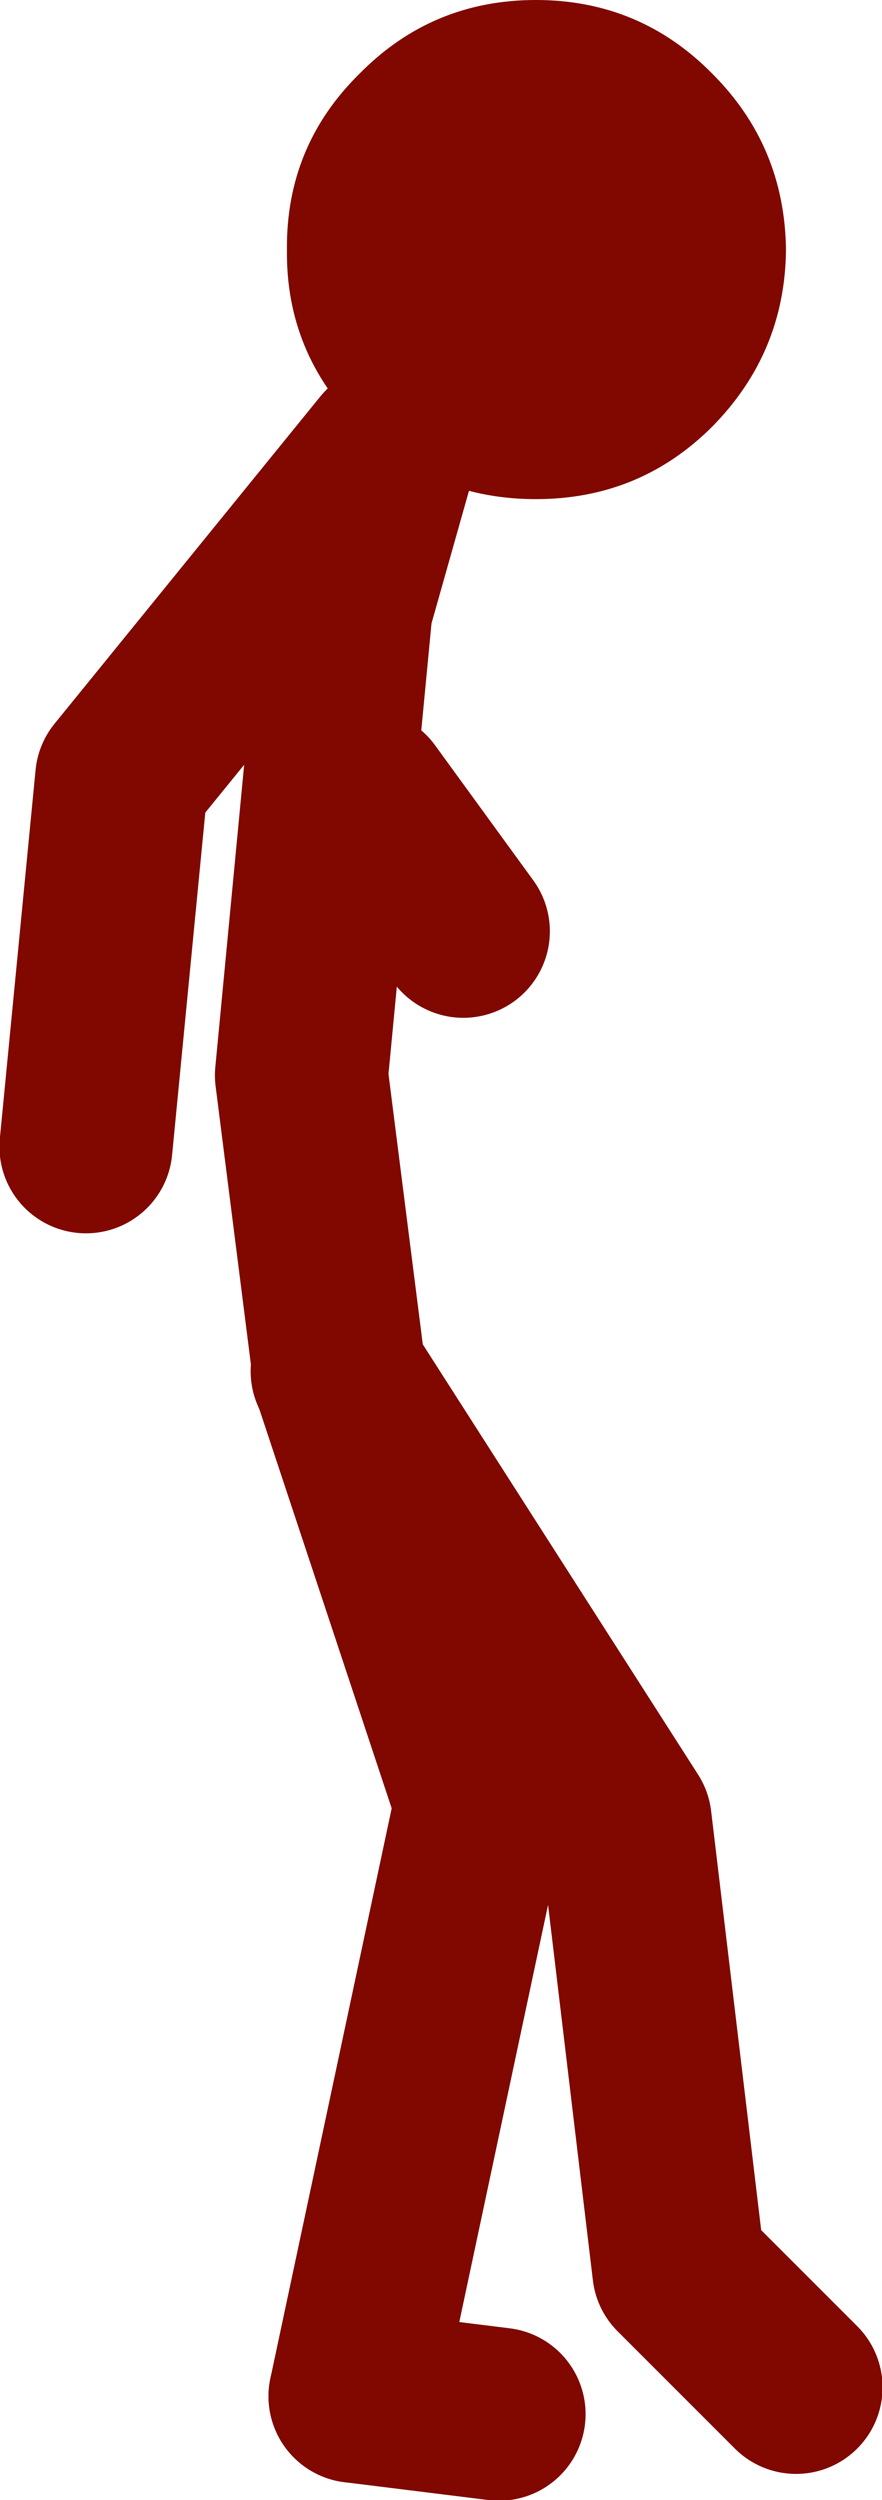 <?xml version="1.0" encoding="UTF-8" standalone="no"?>
<svg xmlns:xlink="http://www.w3.org/1999/xlink" height="111.95px" width="39.5px" xmlns="http://www.w3.org/2000/svg">
  <g transform="matrix(1.0, 0.0, 0.0, 1.0, 96.45, 58.65)">
    <path d="M-79.1 -38.45 L-80.35 -39.55 Q-83.65 -42.85 -83.6 -47.45 -83.65 -52.1 -80.35 -55.35 -77.1 -58.65 -72.45 -58.65 -67.8 -58.65 -64.55 -55.35 -61.3 -52.1 -61.25 -47.45 -61.3 -42.85 -64.55 -39.55 -67.8 -36.3 -72.45 -36.3 -76.15 -36.3 -79.0 -38.35 L-79.1 -38.45" fill="#800800" fill-rule="evenodd" stroke="none"/>
    <path d="M-79.1 -38.45 L-91.0 -23.8 -92.6 -7.3 M-79.0 -38.35 L-80.95 -31.45 -82.95 -10.5 -81.25 2.9 -68.45 22.9 -66.05 43.0 -60.8 48.25 M-80.1 -23.0 L-75.7 -16.95 M-80.55 48.65 L-74.9 22.1 -81.2 3.1 -81.35 2.75 -81.25 2.9 -81.2 3.1" fill="none" stroke="#800800" stroke-linecap="round" stroke-linejoin="round" stroke-width="7.75"/>
    <path d="M-74.1 49.45 L-80.55 48.65" fill="none" stroke="#800800" stroke-linecap="round" stroke-linejoin="round" stroke-width="7.75"/>
  </g>
</svg>
